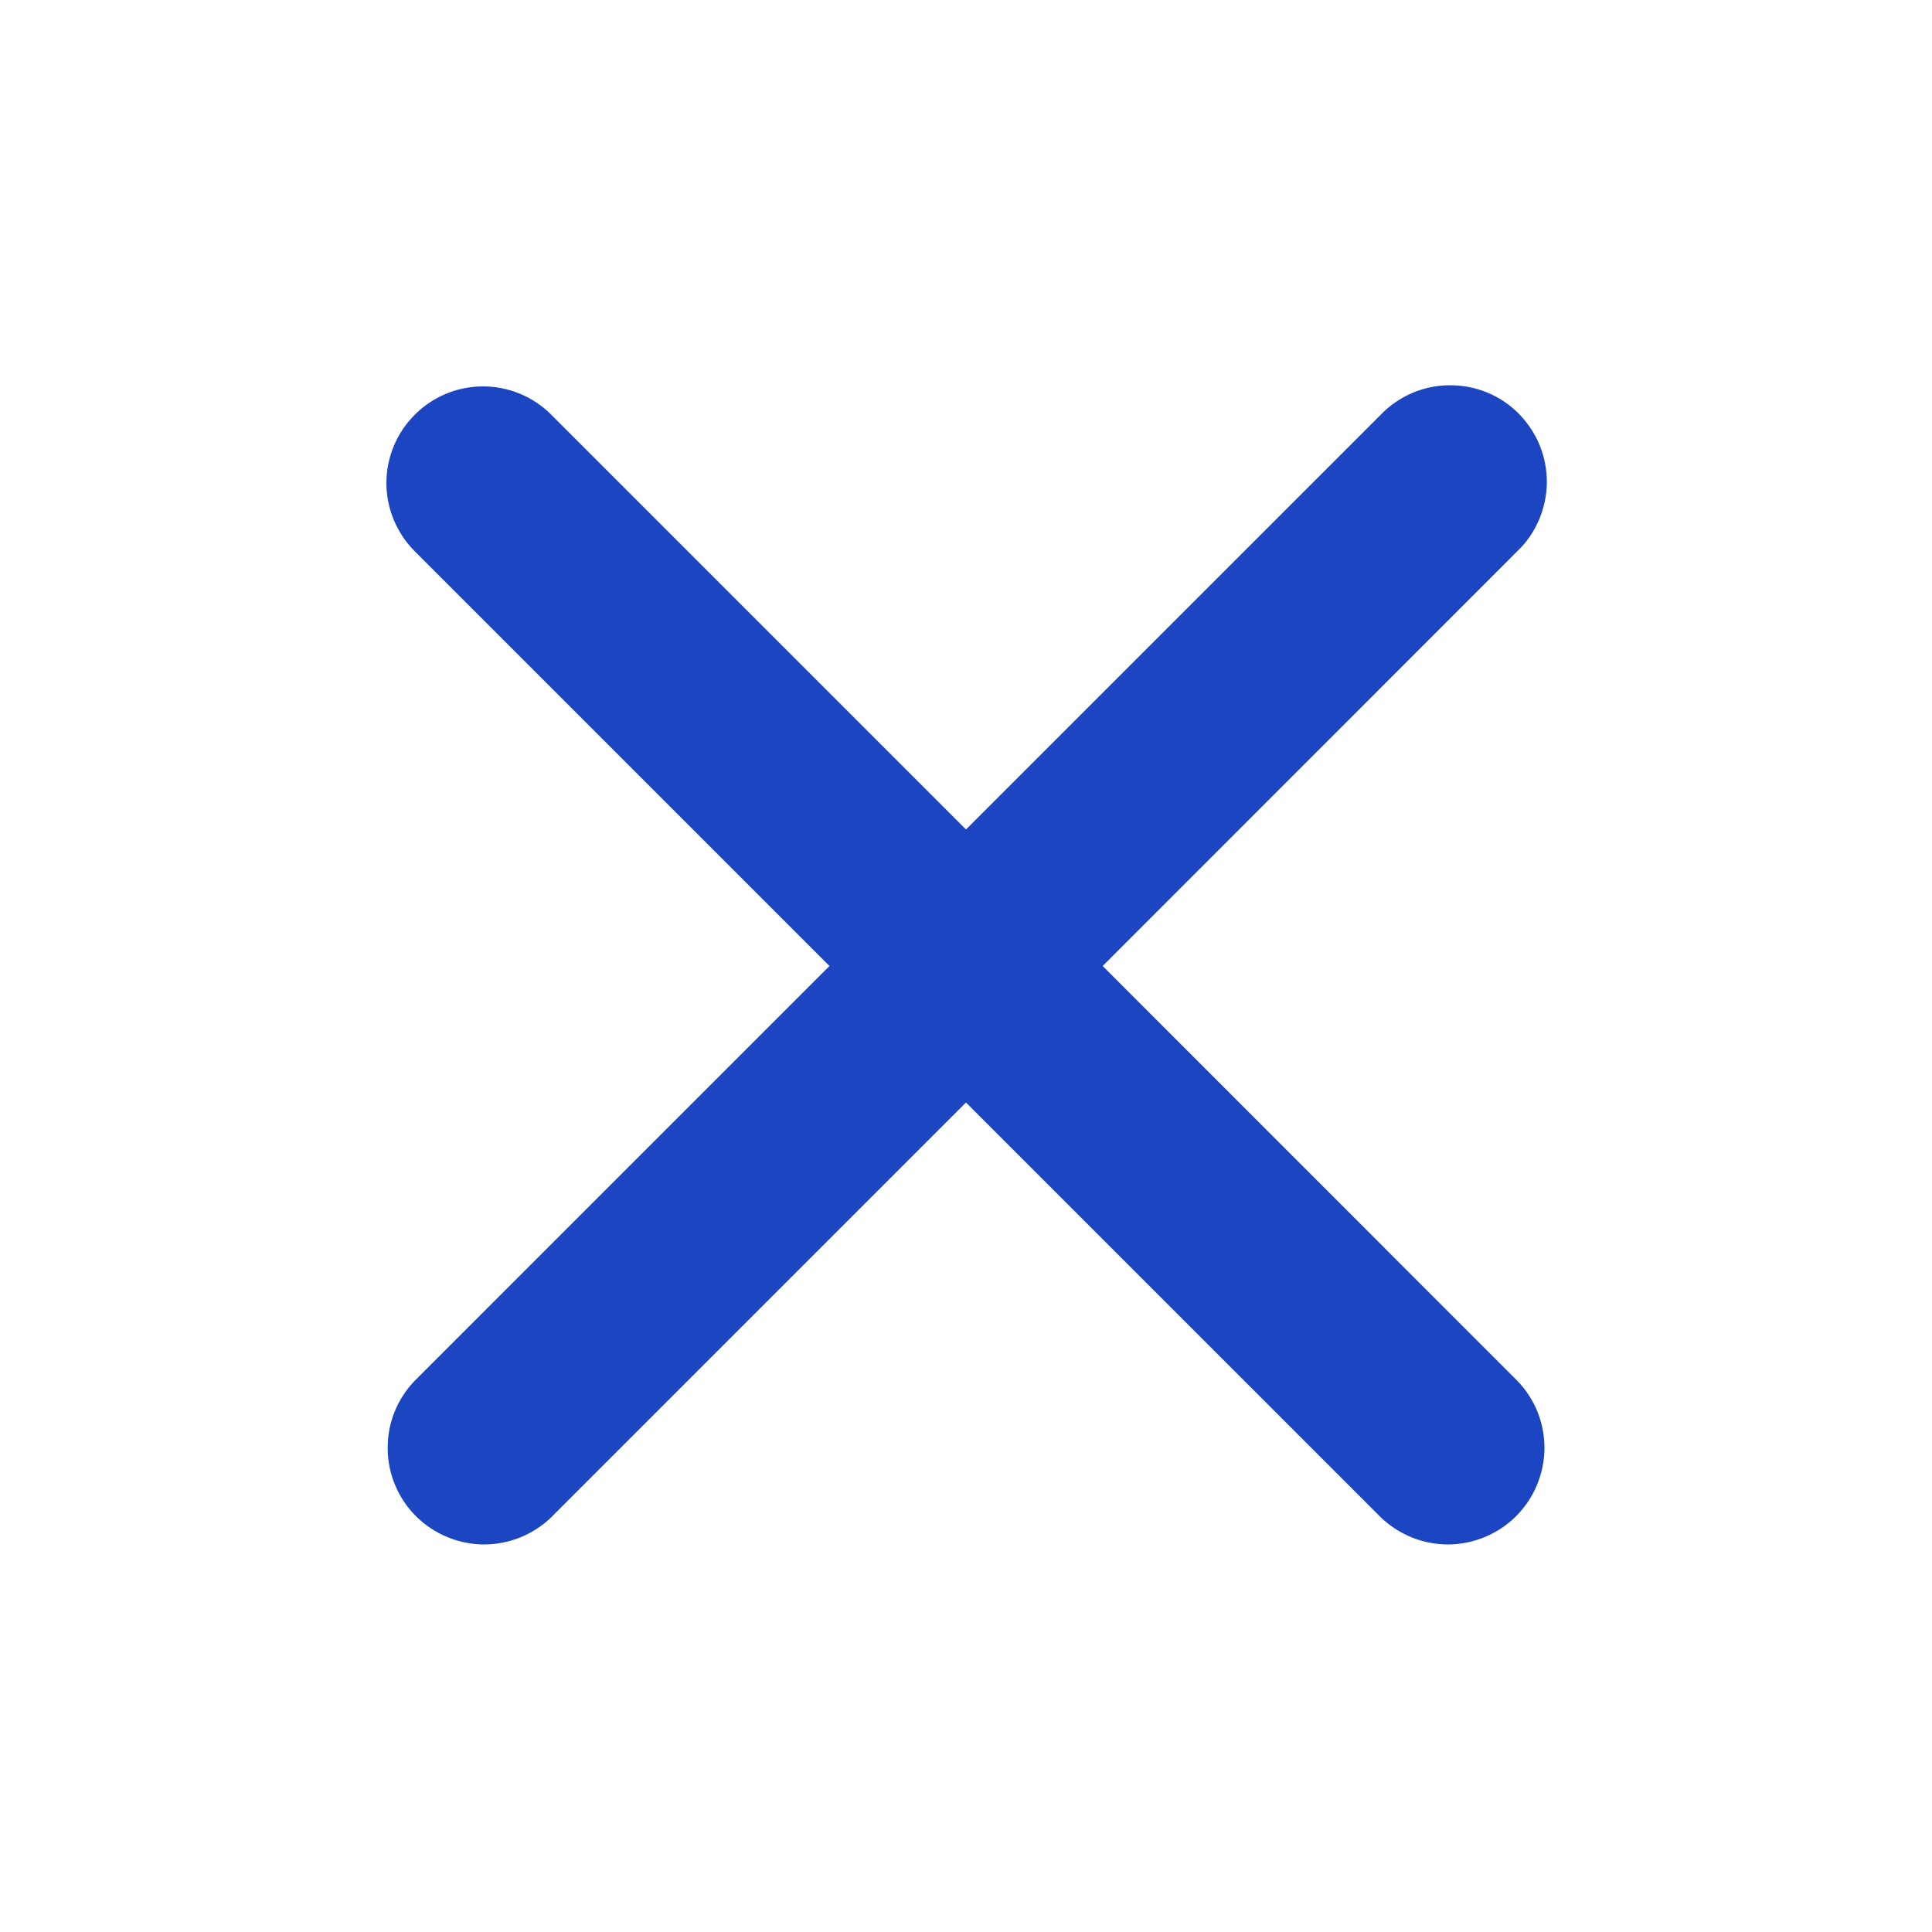 <svg width="12" height="12" viewBox="0 0 12 12" fill="none" xmlns="http://www.w3.org/2000/svg">
<path fill-rule="evenodd" clip-rule="evenodd" d="M2.576 2.576C2.689 2.463 2.841 2.4 3 2.4C3.159 2.4 3.312 2.463 3.424 2.576L6 5.152L8.576 2.576C8.631 2.518 8.698 2.473 8.771 2.441C8.844 2.41 8.923 2.393 9.002 2.393C9.082 2.392 9.161 2.407 9.235 2.437C9.309 2.467 9.376 2.512 9.432 2.568C9.488 2.625 9.533 2.692 9.563 2.765C9.593 2.839 9.608 2.918 9.608 2.998C9.607 3.077 9.59 3.156 9.559 3.229C9.527 3.303 9.482 3.369 9.424 3.424L6.849 6L9.424 8.576C9.534 8.689 9.594 8.84 9.593 8.998C9.591 9.155 9.528 9.306 9.417 9.417C9.306 9.528 9.155 9.591 8.998 9.593C8.841 9.594 8.689 9.533 8.576 9.424L6 6.848L3.424 9.424C3.311 9.533 3.16 9.594 3.002 9.593C2.845 9.591 2.695 9.528 2.583 9.417C2.472 9.306 2.409 9.155 2.408 8.998C2.406 8.84 2.467 8.689 2.576 8.576L5.152 6L2.576 3.424C2.464 3.312 2.4 3.159 2.4 3C2.4 2.841 2.464 2.688 2.576 2.576Z" fill="#1C45C2"/>
</svg>
